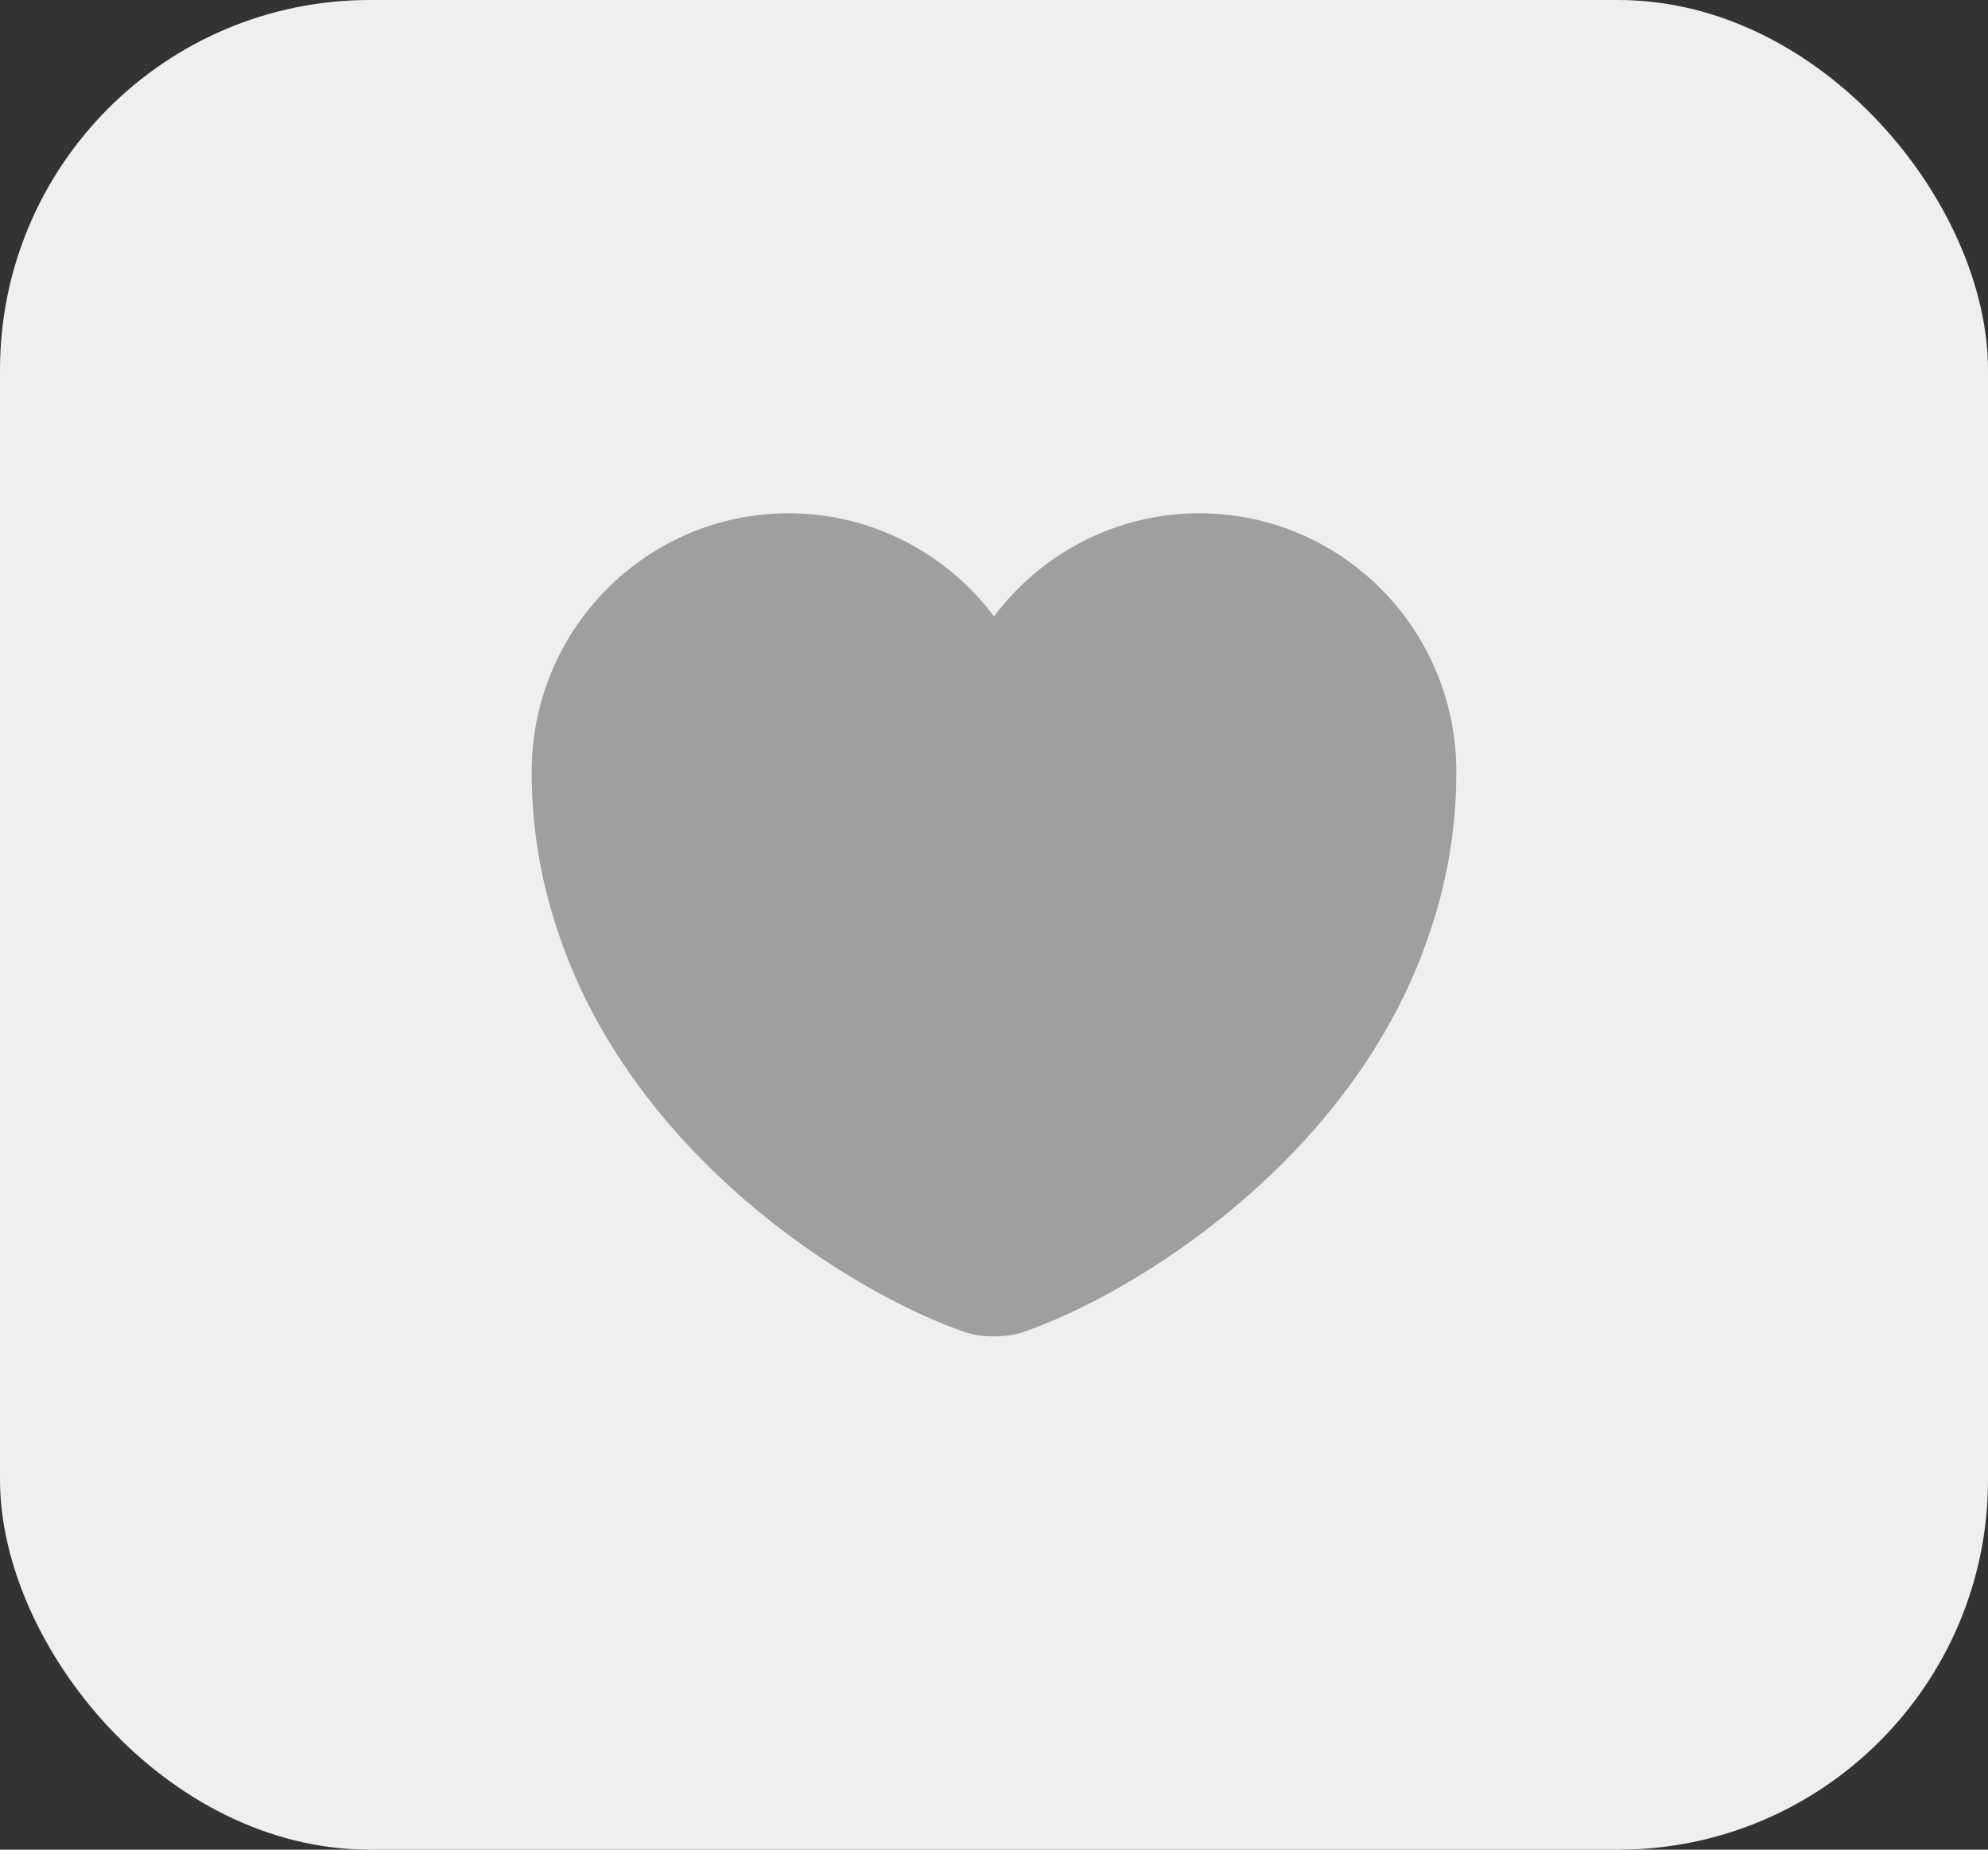 <svg width="43" height="40" viewBox="0 0 43 40" fill="none" xmlns="http://www.w3.org/2000/svg">
<rect x="0" y="0" width="43" height="40" fill="#333333" stroke="none"/>
<rect width="43" height="40" rx="8" fill="#EFEFEF"/>
<path d="M25.94 11.1C24.13 11.1 22.51 11.98 21.5 13.33C20.49 11.98 18.87 11.1 17.06 11.1C13.99 11.1 11.5 13.6 11.5 16.69C11.5 17.88 11.69 18.98 12.02 20C13.6 25 18.47 27.99 20.88 28.81C21.22 28.93 21.78 28.93 22.12 28.81C24.53 27.99 29.4 25 30.98 20C31.31 18.98 31.5 17.88 31.5 16.69C31.5 13.6 29.01 11.1 25.94 11.1Z" fill="#9F9F9F"/>
</svg>
